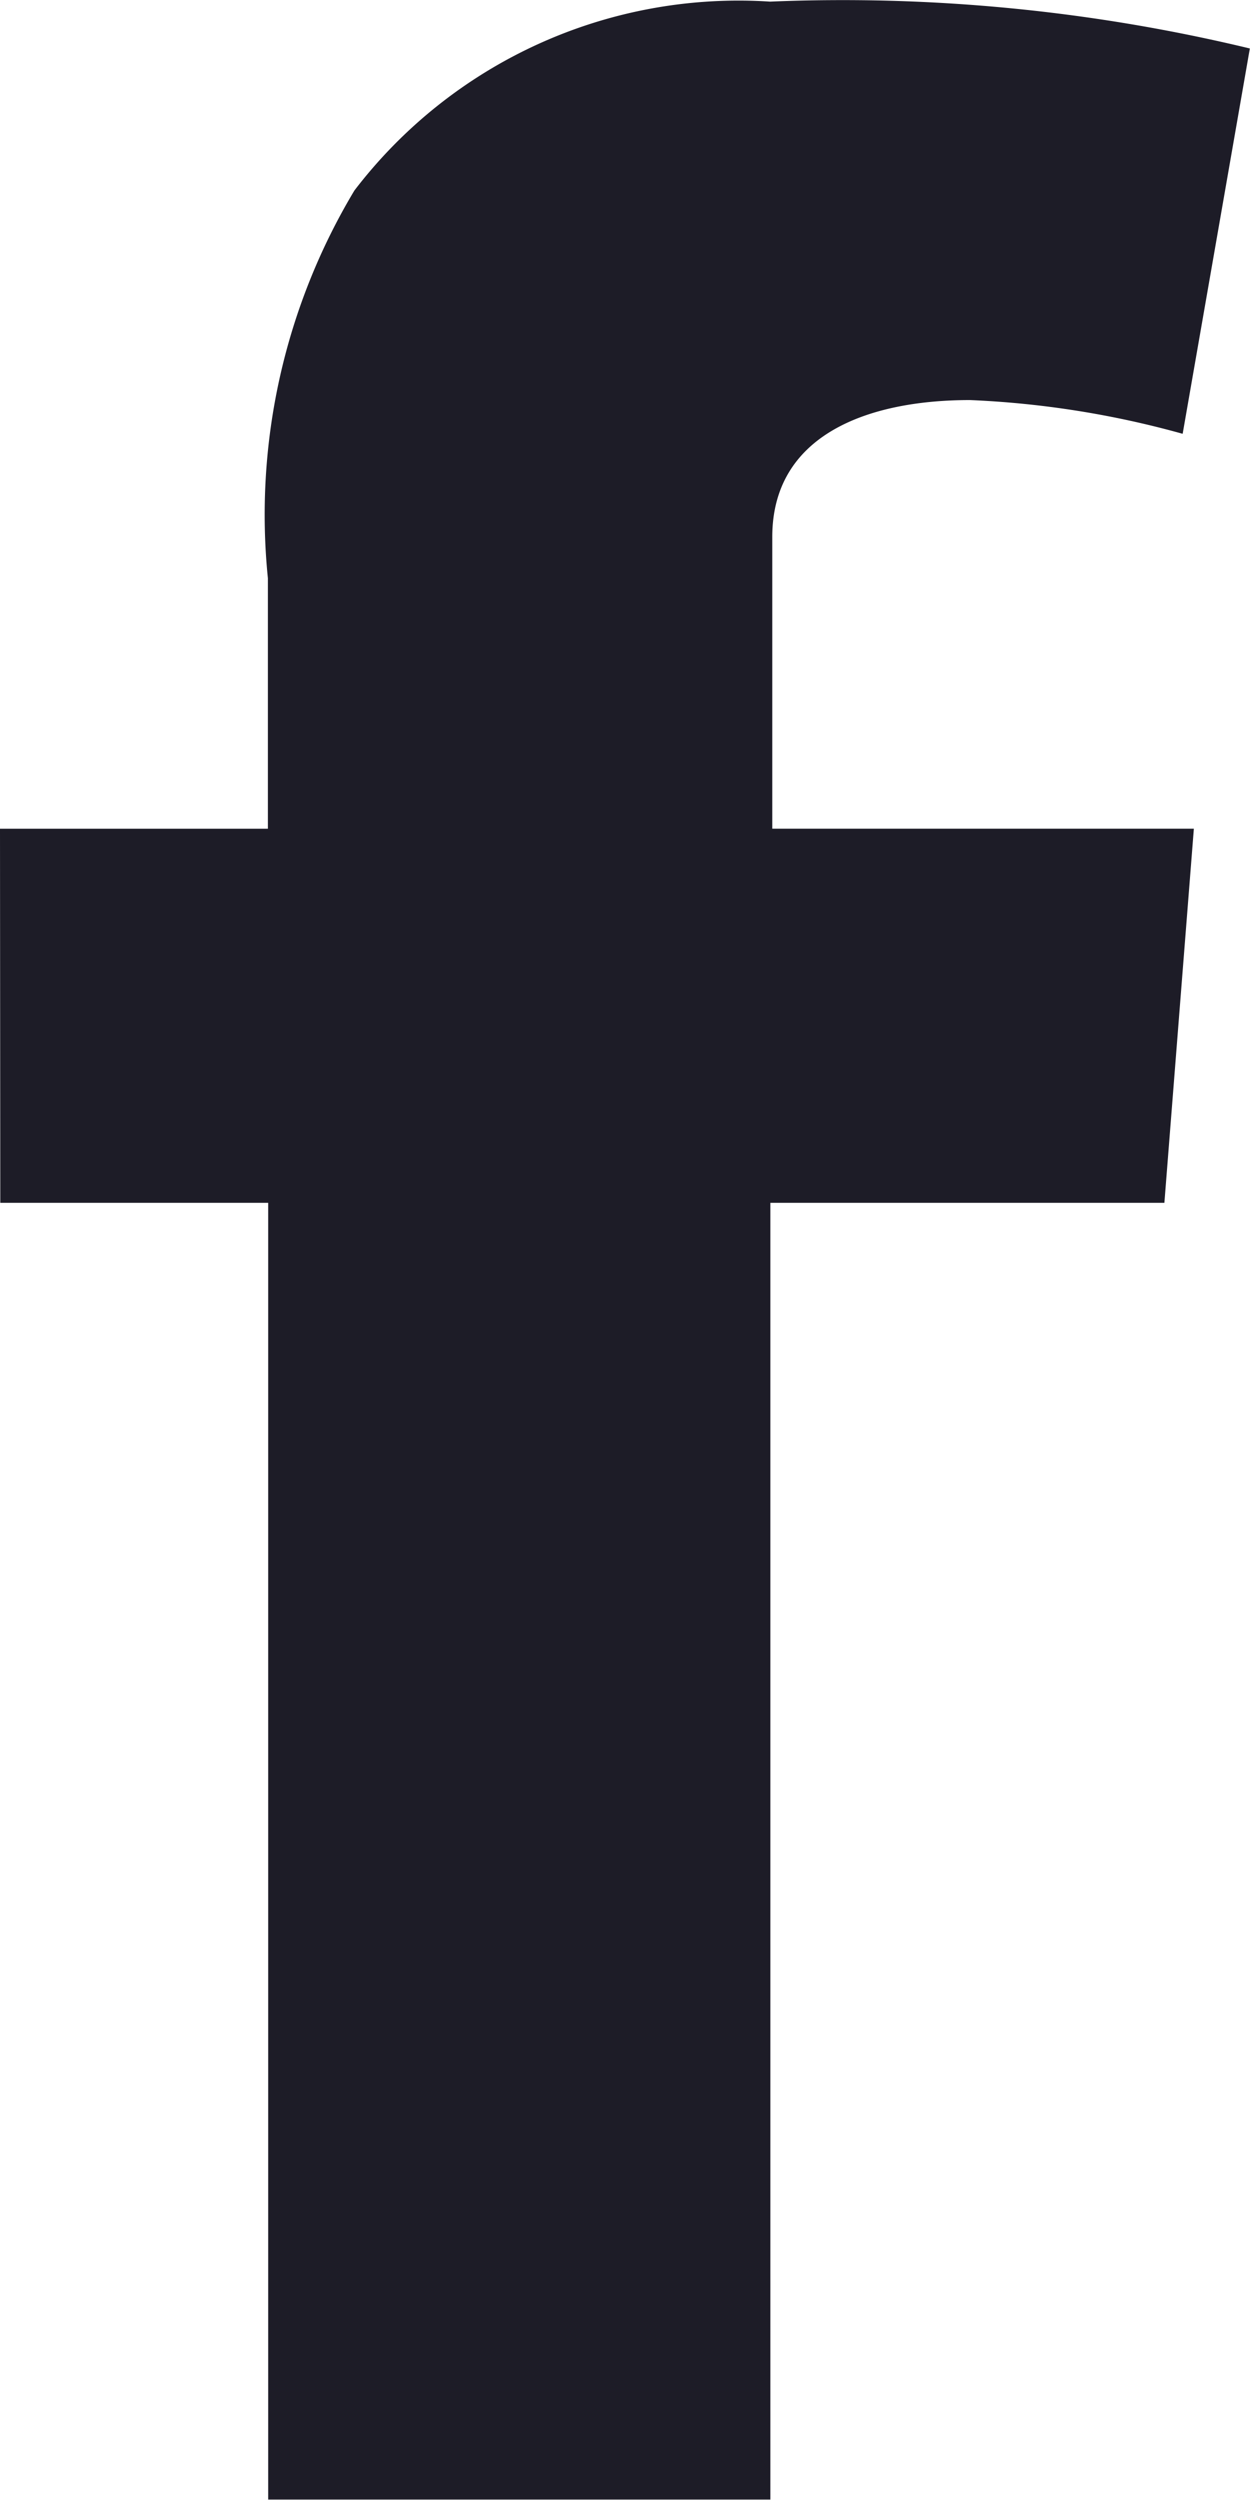 <svg xmlns="http://www.w3.org/2000/svg" width="8.483" height="16.965" viewBox="0 0 8.483 16.965">
  <path id="Shape_562" data-name="Shape 562" d="M1070.842,5120.625h1.818v-1.7a4.278,4.278,0,0,1,.587-2.631,3.281,3.281,0,0,1,2.821-1.282,11.8,11.8,0,0,1,3.256.318l-.456,2.615a6.352,6.352,0,0,0-1.443-.229c-.709,0-1.342.245-1.342.929v1.98h2.861l-.2,2.539h-2.674v8.8h-3.408v-8.8h-1.818Z" transform="translate(-1070.842 -5115.001)" fill="#1d1c27"/>
</svg>
